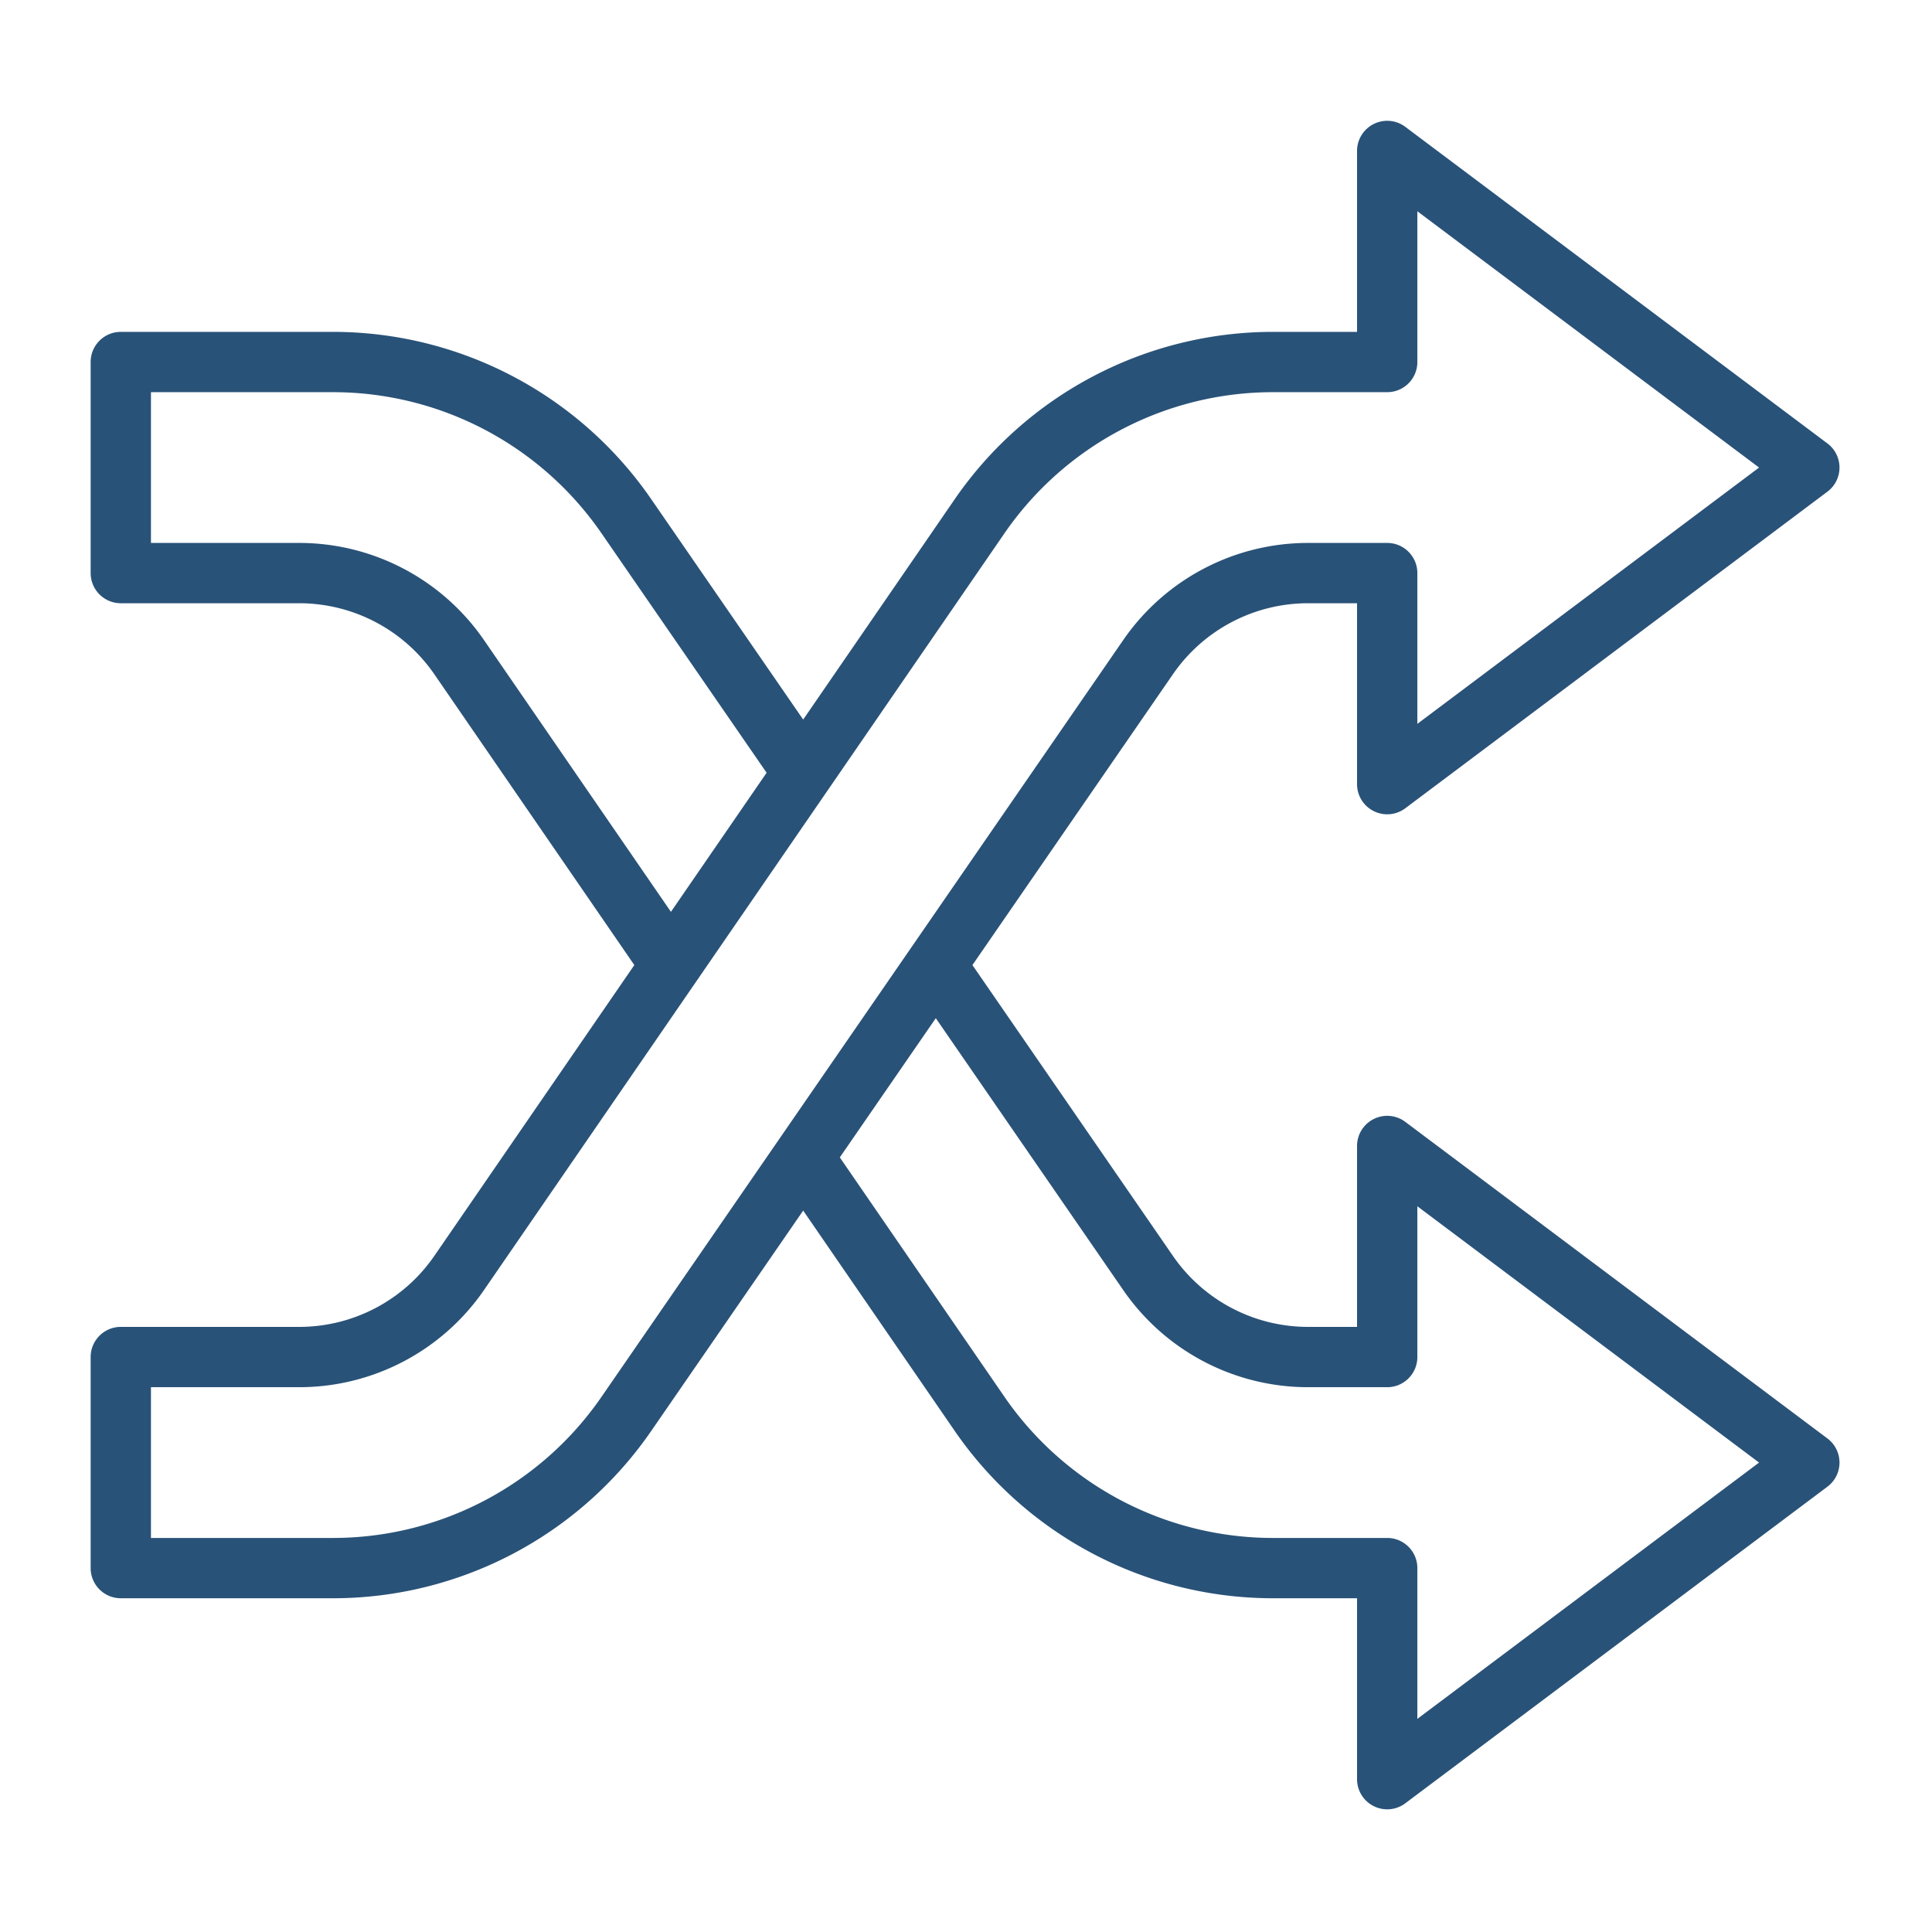 <svg xmlns="http://www.w3.org/2000/svg" xmlns:xlink="http://www.w3.org/1999/xlink" width="512" height="512" x="0" y="0" viewBox="0 0 267 267" style="enable-background:new 0 0 512 512" xml:space="preserve" fill-rule="evenodd" class=""><g><path d="m110.998 99.443 20.931-30.435a53.414 53.414 0 0 1 44.008-23.144h11.605V20.862a4.16 4.16 0 0 1 2.304-3.725 4.162 4.162 0 0 1 4.363.391l58.338 43.754a4.164 4.164 0 0 1 0 6.667l-58.338 43.754a4.162 4.162 0 0 1-4.363.391 4.16 4.16 0 0 1-2.304-3.725V83.367h-6.767a22.684 22.684 0 0 0-18.677 9.81l-27.71 40.194 27.71 40.195a22.684 22.684 0 0 0 18.677 9.809h6.767v-25.002a4.16 4.16 0 0 1 2.304-3.725 4.162 4.162 0 0 1 4.363.391l58.338 43.754a4.164 4.164 0 0 1 0 6.667l-58.338 43.754a4.162 4.162 0 0 1-4.363.391 4.16 4.16 0 0 1-2.304-3.725v-25.002h-11.61a53.412 53.412 0 0 1-44.003-23.144L111 167.3 89.98 197.784a53.403 53.403 0 0 1-43.97 23.094H16.695a4.169 4.169 0 0 1-4.167-4.167v-29.169c0-2.3 1.867-4.167 4.167-4.167h24.648c7.471 0 14.46-3.675 18.693-9.83l27.627-40.174-27.627-40.174a22.684 22.684 0 0 0-18.693-9.83H16.695a4.169 4.169 0 0 1-4.167-4.167V50.031c0-2.3 1.867-4.167 4.167-4.167H46.01a53.403 53.403 0 0 1 43.97 23.094zm18.327 41.27 25.91 37.582a31.018 31.018 0 0 0 25.54 13.414h10.934c2.3 0 4.167-1.867 4.167-4.167v-20.835l47.225 35.42-47.225 35.419v-20.835c0-2.3-1.867-4.167-4.167-4.167h-15.776a45.074 45.074 0 0 1-37.137-19.53l-22.735-33.062zm62.384-86.515c2.3 0 4.167-1.867 4.167-4.167V29.196l47.225 35.42-47.225 35.419V79.2c0-2.3-1.867-4.167-4.167-4.167h-10.934a31.018 31.018 0 0 0-25.54 13.414c-15.934 23.11-51.833 75.185-72.118 104.608a45.074 45.074 0 0 1-37.107 19.489H20.862v-20.835h20.48A31.005 31.005 0 0 0 66.9 178.266c15.897-23.114 51.667-75.118 71.897-104.537a45.076 45.076 0 0 1 37.14-19.531zm-85.765 52.596-13.222 19.222-25.823-37.54a31.005 31.005 0 0 0-25.556-13.443H20.862V54.198H46.01a45.074 45.074 0 0 1 37.107 19.49z" fill="#295278" opacity="1" data-original="#000000"></path></g></svg>